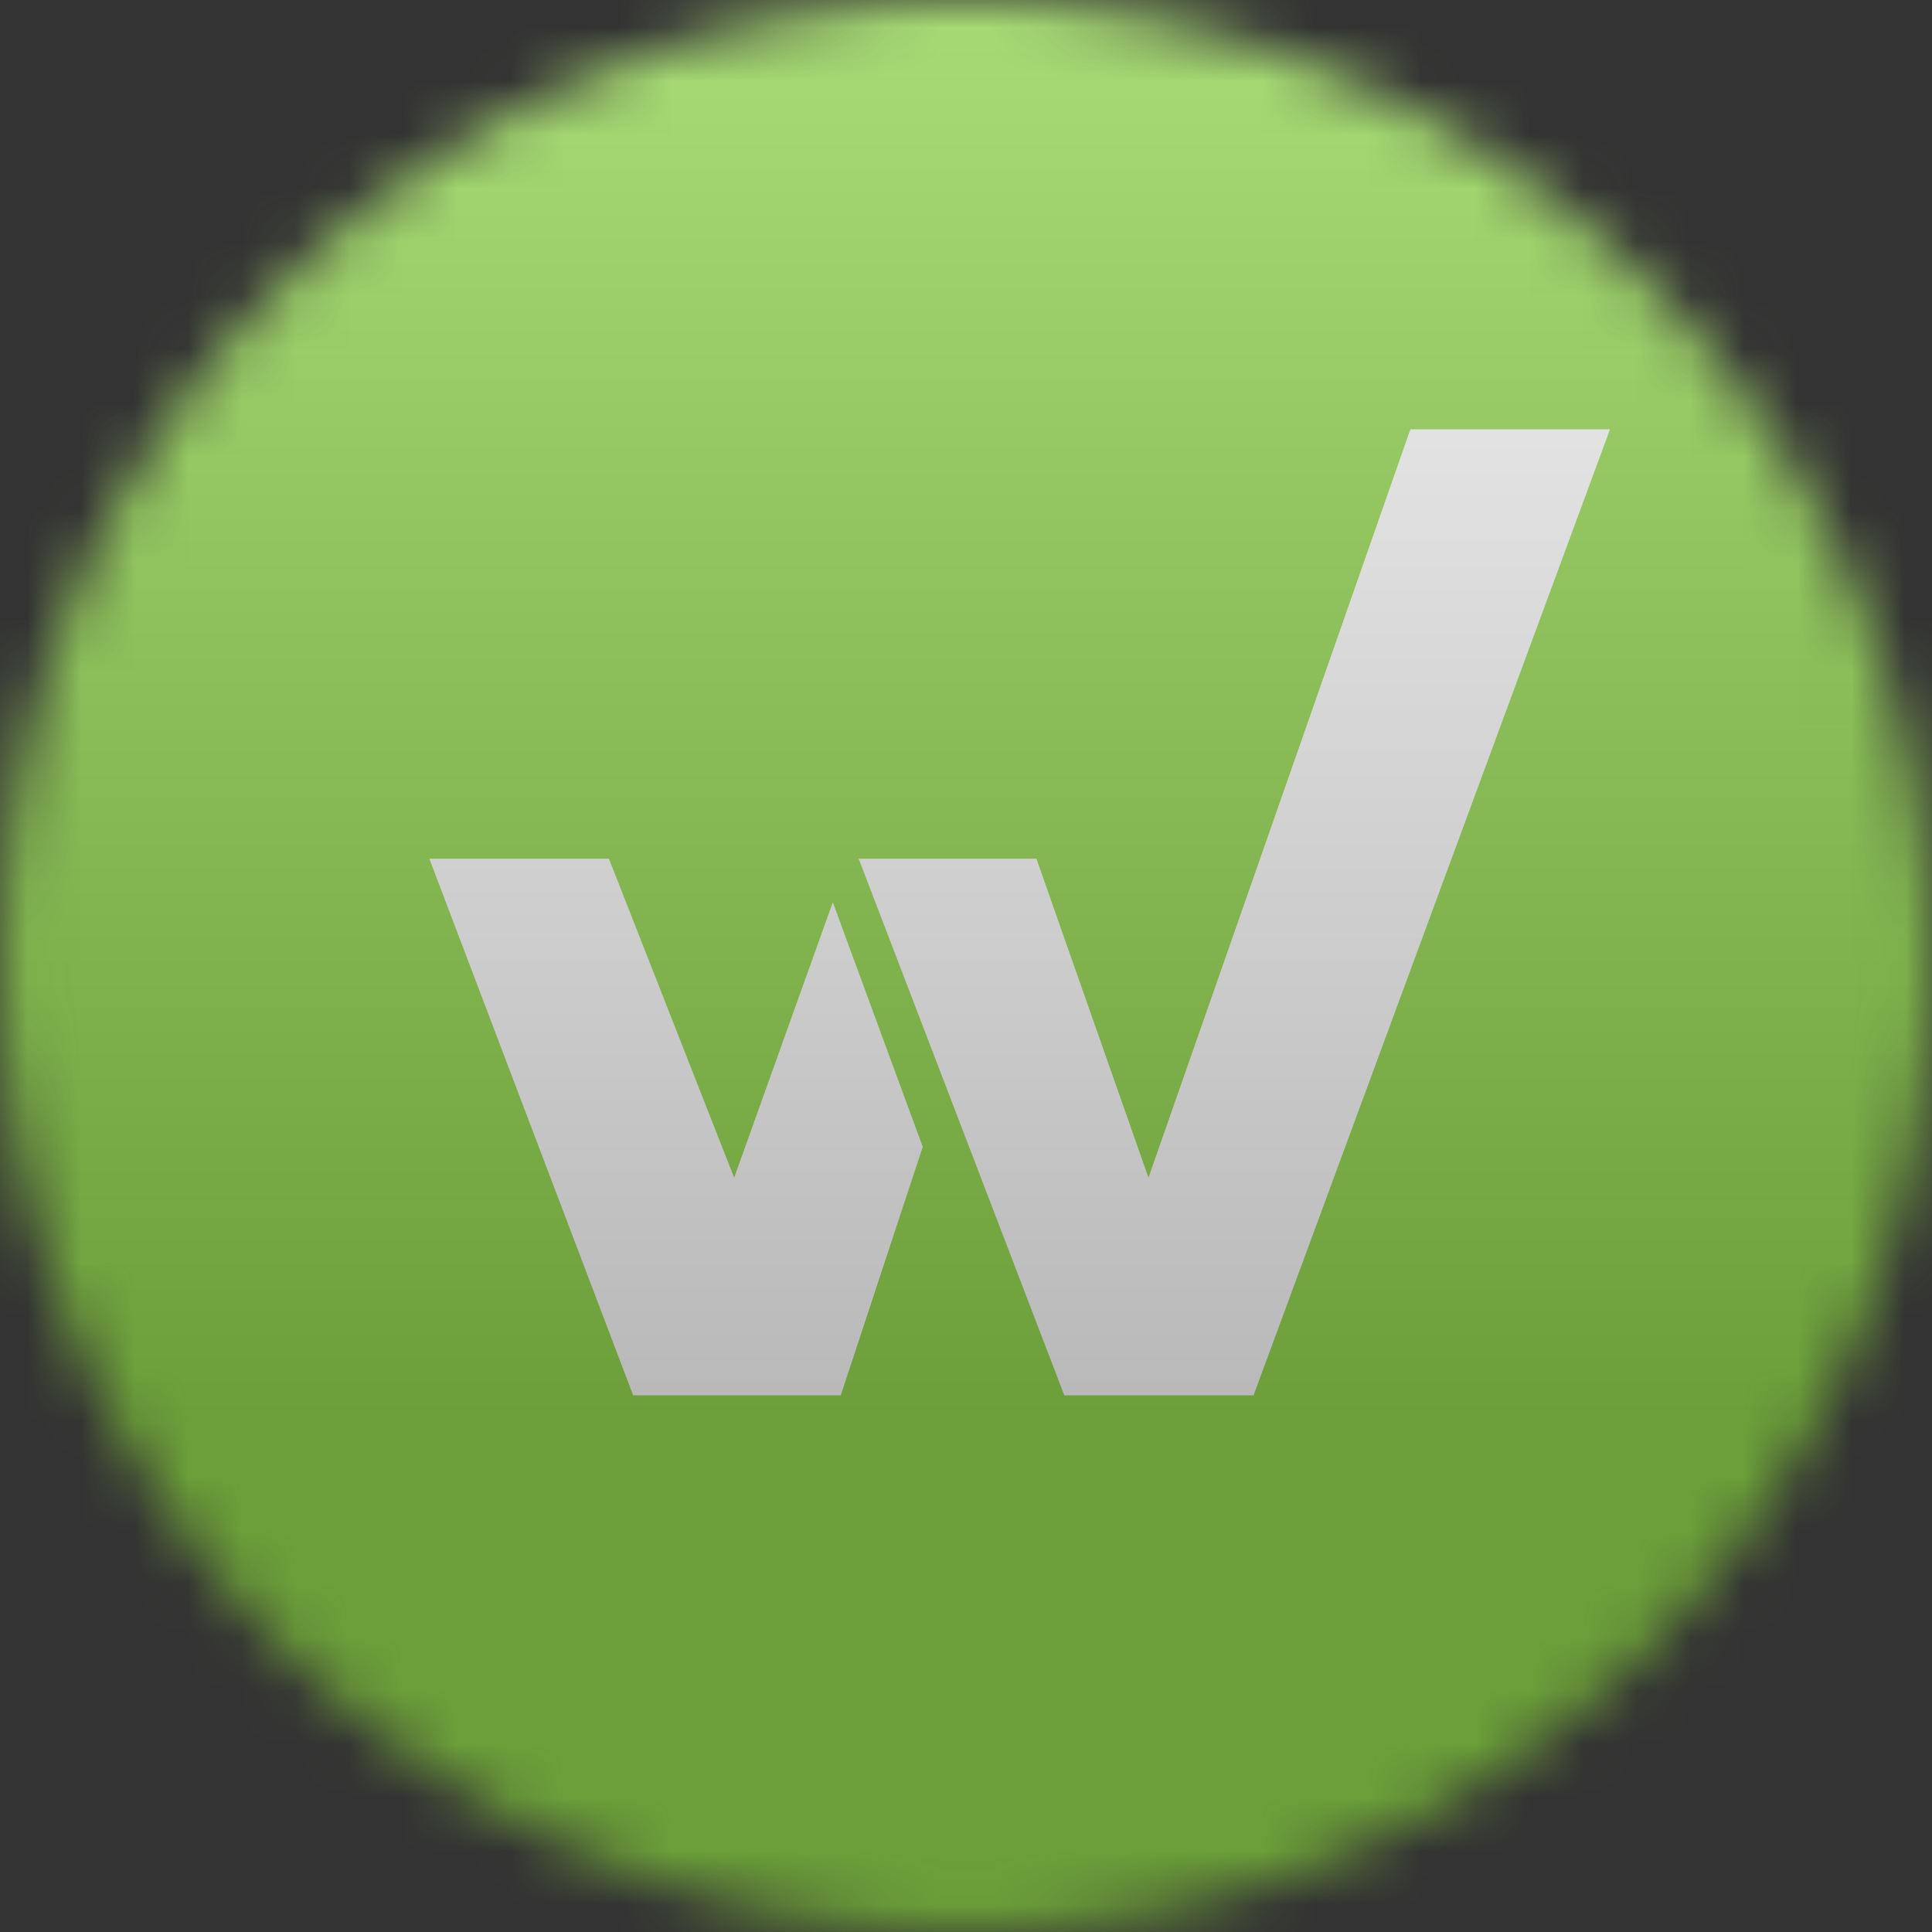 <svg width="36" height="36" viewBox="0 0 36 36" fill="none" xmlns="http://www.w3.org/2000/svg">
<rect x="0" y="0" width="36" height="36" fill="#333333" stroke="none"/>
<g clip-path="url(#clip0_1_109566)">
<mask id="mask0_1_109566" style="mask-type:luminance" maskUnits="userSpaceOnUse" x="0" y="0" width="36" height="36">
<path d="M36 18C36 8.059 27.941 0 18 0C8.059 0 0 8.059 0 18C0 27.941 8.059 36 18 36C27.941 36 36 27.941 36 18Z" fill="white"/>
</mask>
<g mask="url(#mask0_1_109566)">
<path d="M0 0H36V36H0V0Z" fill="#66CC00"/>
<path d="M26.28 8L21.4 21.944L19.312 16H16L19.832 26H23.358L30 8H26.28ZM13.68 21.944L11.346 16H8L11.798 26H15.666L17.194 21.37L15.518 16.812L13.68 21.944Z" fill="white"/>
<g style="mix-blend-mode:overlay" opacity="0.5">
<path d="M36 0H0V36H36V0Z" fill="url(#paint0_linear_1_109566)"/>
</g>
</g>
</g>
<defs>
<linearGradient id="paint0_linear_1_109566" x1="18" y1="0" x2="18" y2="26.5" gradientUnits="userSpaceOnUse">
<stop stop-color="#EBEBEB"/>
<stop offset="1" stop-color="#717171"/>
</linearGradient>
<clipPath id="clip0_1_109566">
<rect width="36" height="36" fill="white"/>
</clipPath>
</defs>
</svg>

